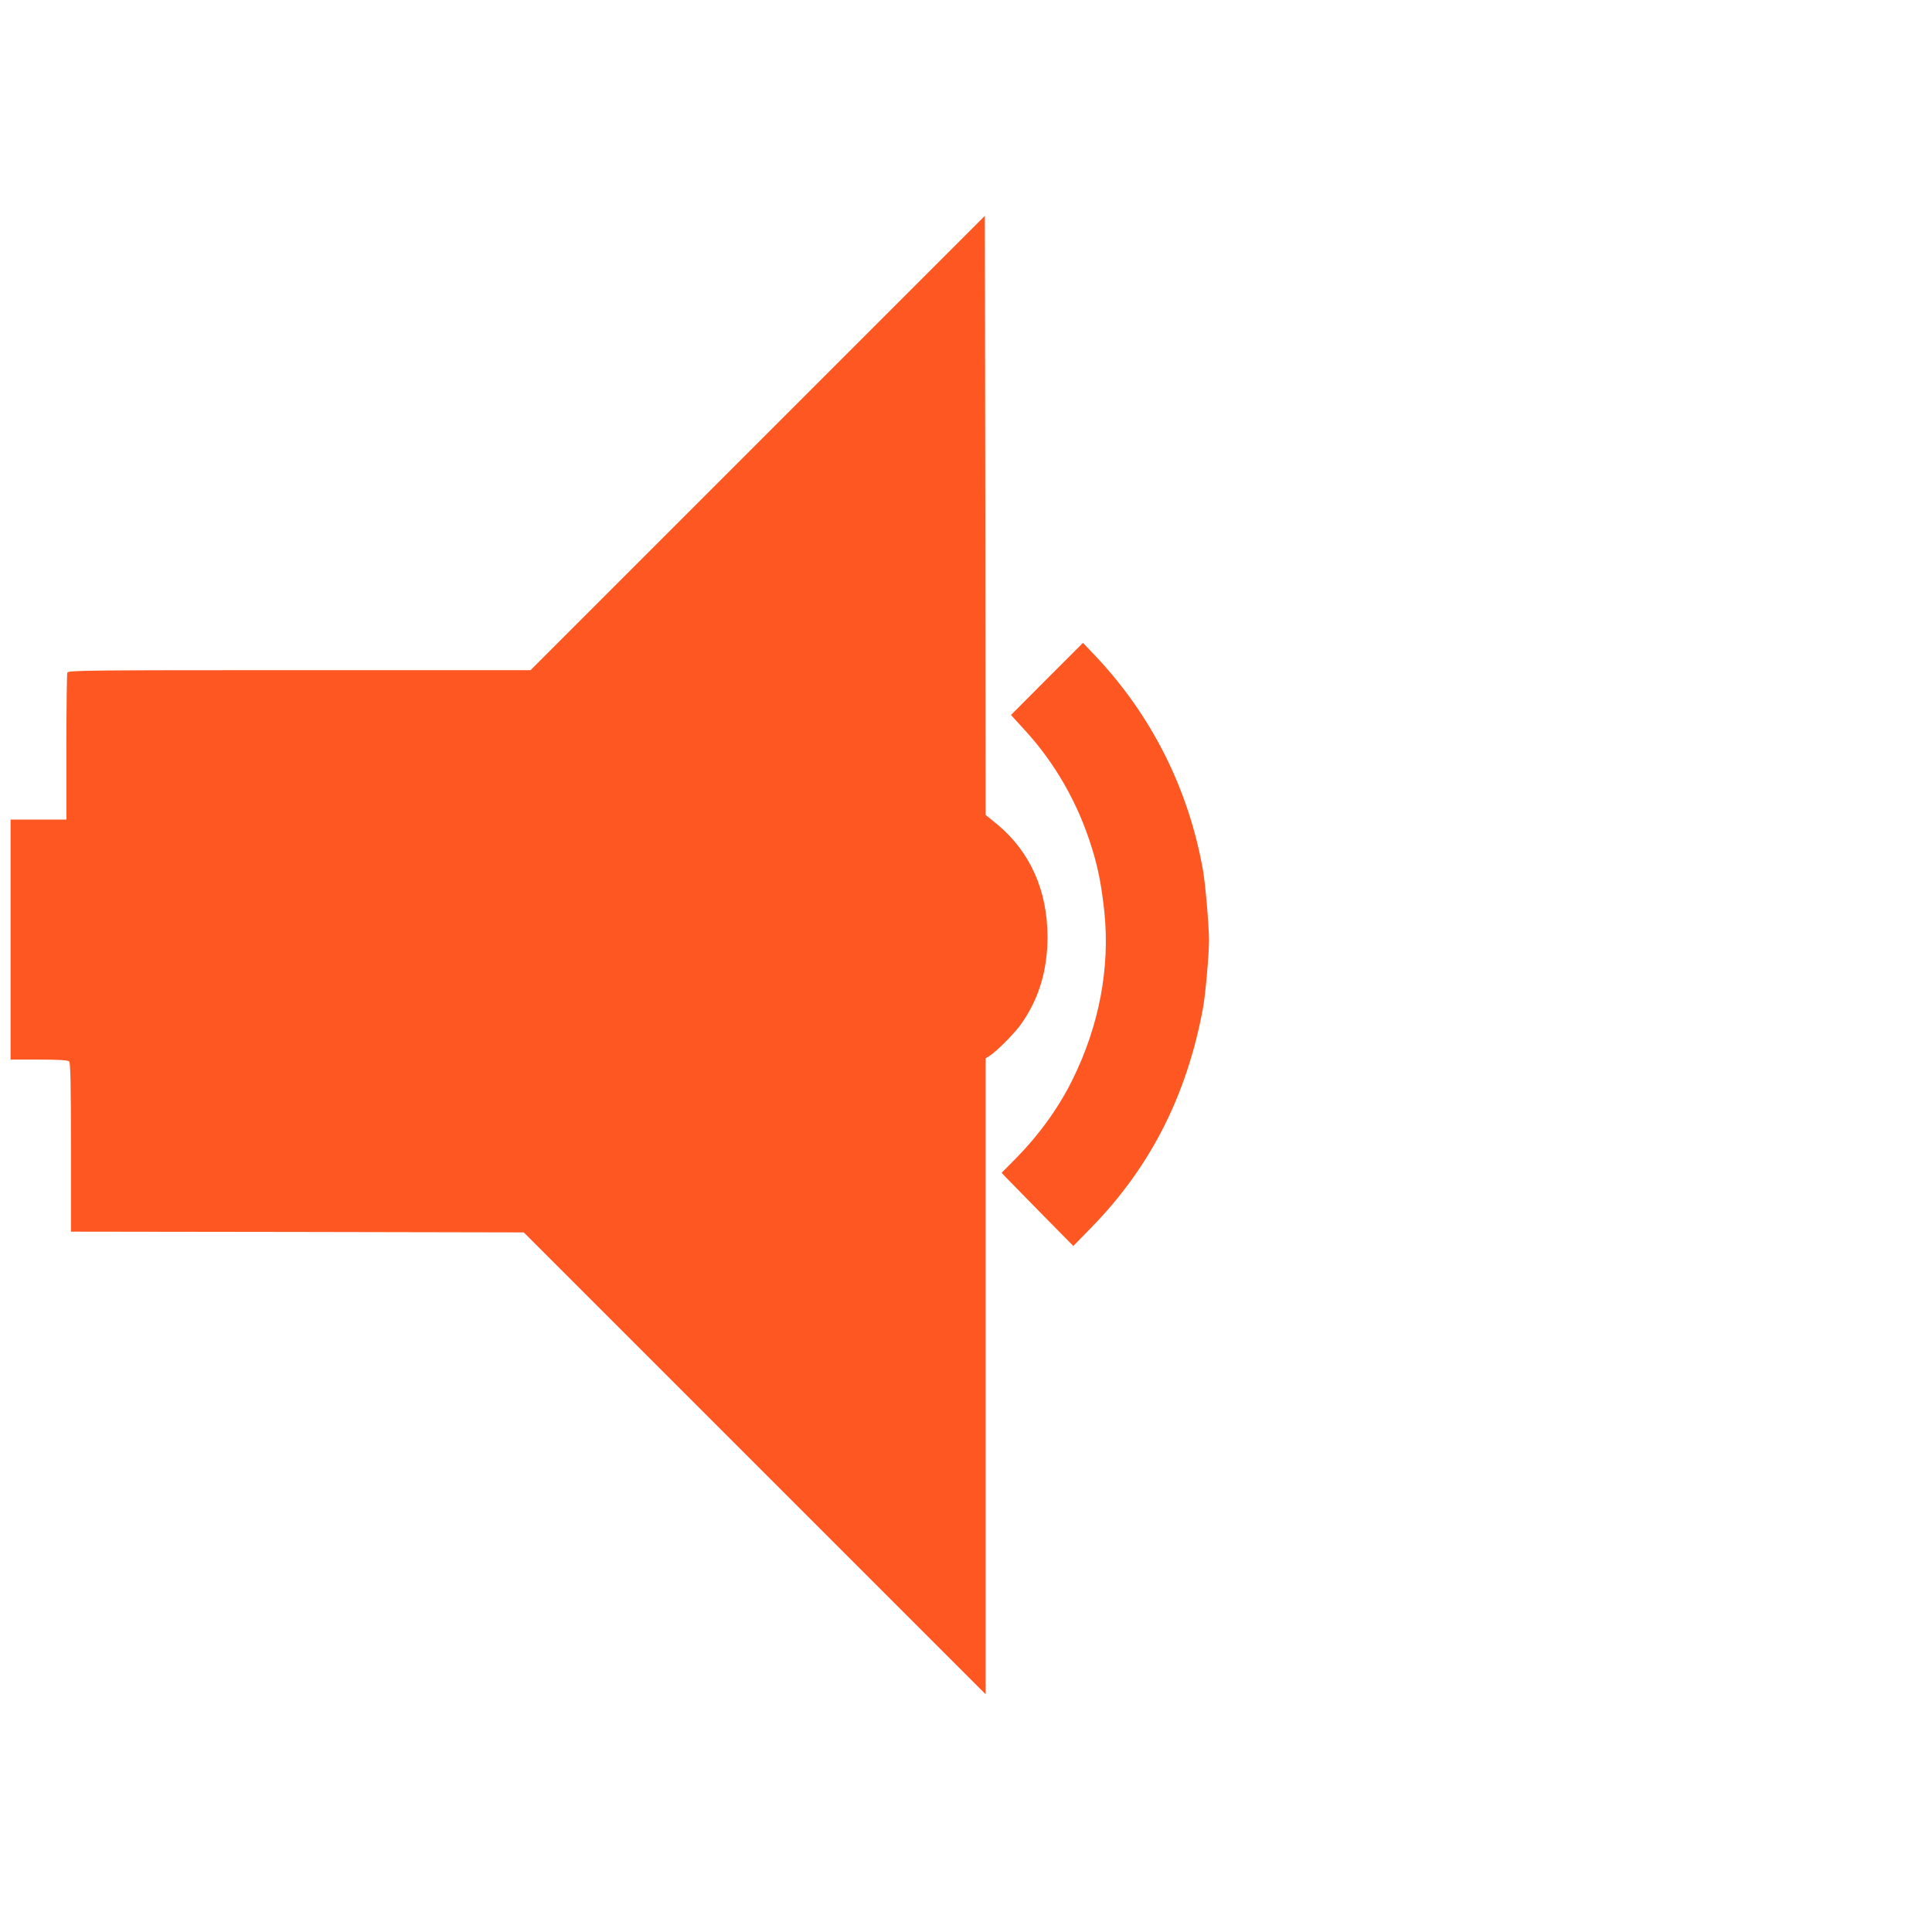 <?xml version="1.0" standalone="no"?>
<!DOCTYPE svg PUBLIC "-//W3C//DTD SVG 20010904//EN"
 "http://www.w3.org/TR/2001/REC-SVG-20010904/DTD/svg10.dtd">
<svg version="1.0" xmlns="http://www.w3.org/2000/svg"
 width="1280pt" height="1280pt" viewBox="0 0 1280 1280"
 preserveAspectRatio="xMidYMid meet">
<g transform="translate(0,1280) scale(0.1,-0.1)"
fill="#ff5722" stroke="none">
<path d="M5020 9865 l-1505 -1505 -1532 0 c-1387 0 -1531 -1 -1537 -16 -3 -9
-6 -231 -6 -495 l0 -479 -185 0 -185 0 0 -795 0 -795 188 0 c133 0 192 -4 200
-12 9 -9 12 -149 12 -570 l0 -558 1500 -2 1500 -3 1530 -1530 1530 -1530 0
2106 0 2107 28 18 c48 31 163 147 207 209 117 165 175 355 175 577 0 308 -115
566 -335 748 l-75 61 -2 1985 -3 1984 -1505 -1505z"/>
<path d="M6936 8302 l-238 -239 84 -92 c207 -223 363 -496 454 -796 41 -132
63 -251 81 -420 37 -367 -34 -747 -209 -1103 -92 -188 -221 -368 -380 -529
l-92 -93 30 -32 c16 -17 123 -126 237 -242 l208 -211 122 125 c389 399 630
873 737 1450 16 85 40 356 40 450 0 96 -24 374 -40 465 -96 540 -341 1027
-716 1423 l-79 83 -239 -239z"/>
</g>
</svg>
